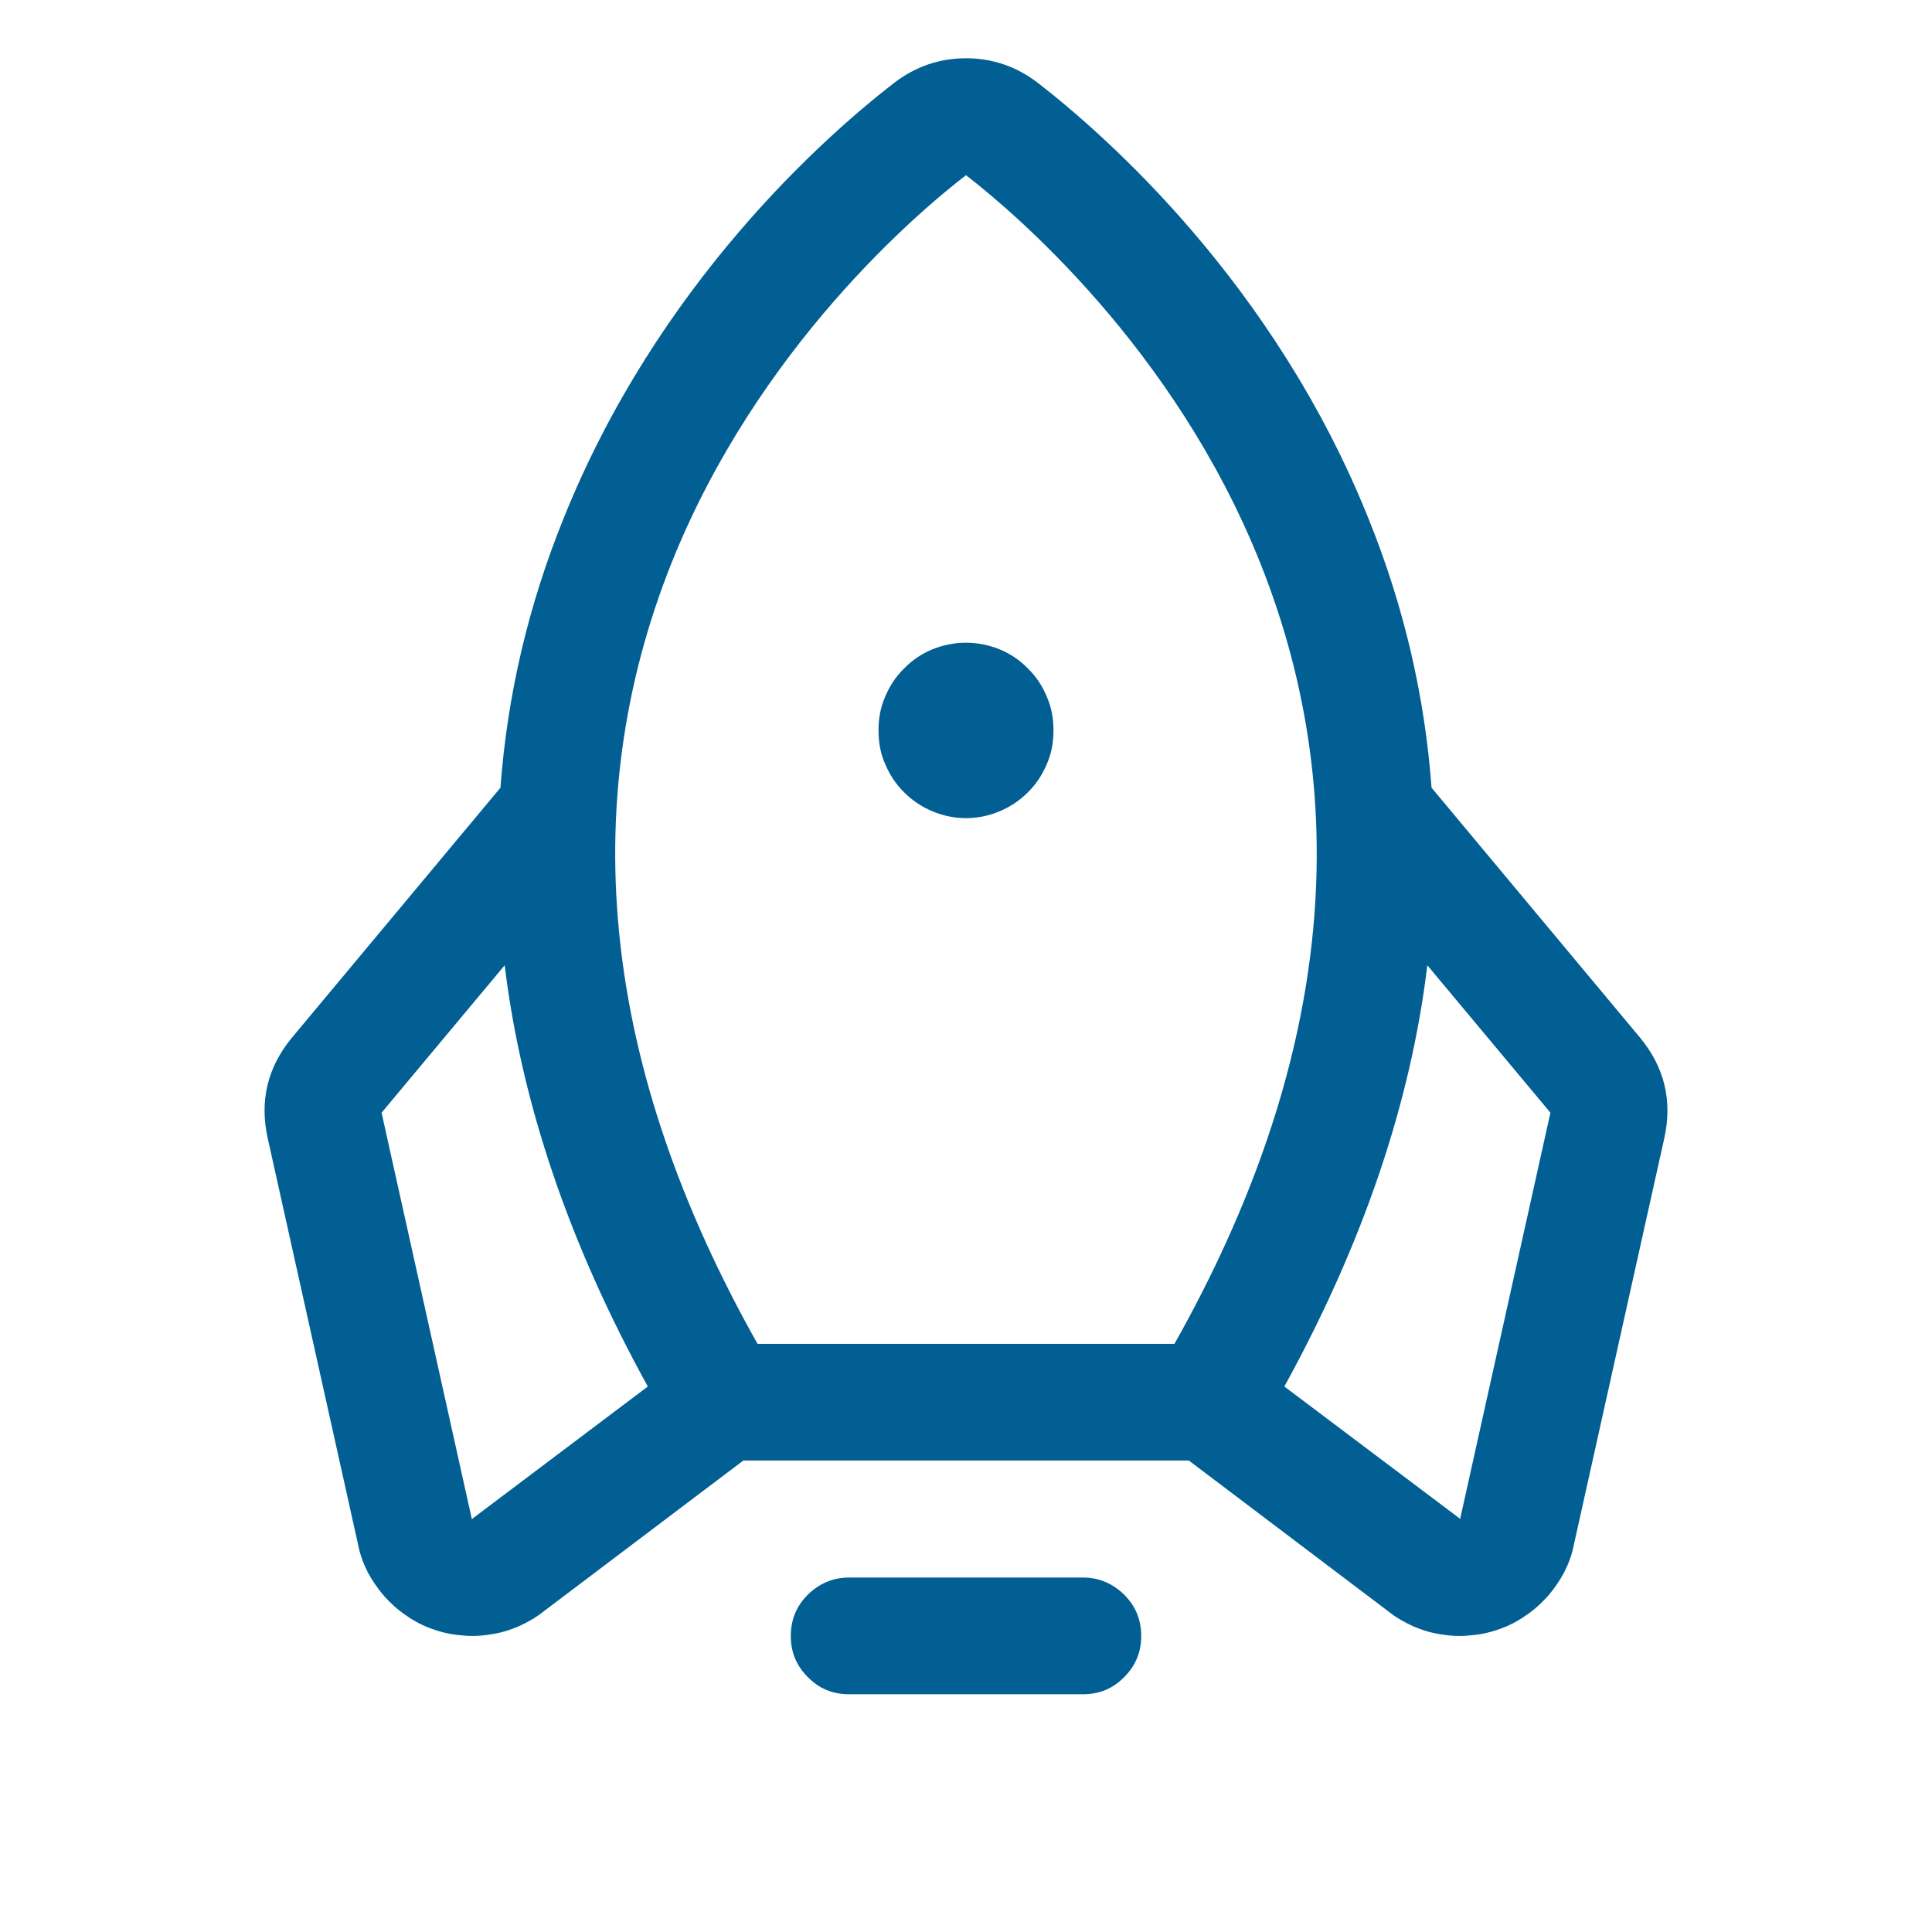 <?xml version="1.0" encoding="UTF-8"?>
<svg xmlns="http://www.w3.org/2000/svg" xmlns:xlink="http://www.w3.org/1999/xlink" width="32px" height="32px" viewBox="0 0 32 32" version="1.1">
<g id="surface1">
<path style=" stroke:none;fill-rule:nonzero;fill:rgb(0.392%,37.255%,58.039%);fill-opacity:1;" d="M 18.902 27.098 C 18.902 27.363 18.809 27.59 18.621 27.777 C 18.43 27.973 18.203 28.062 17.938 28.062 L 14.062 28.062 C 13.797 28.062 13.57 27.973 13.379 27.777 C 13.191 27.59 13.098 27.363 13.098 27.098 C 13.098 26.828 13.191 26.602 13.379 26.414 C 13.57 26.227 13.797 26.129 14.062 26.129 L 17.938 26.129 C 18.203 26.129 18.43 26.227 18.621 26.414 C 18.809 26.602 18.902 26.828 18.902 27.098 Z M 16 13.551 C 16.191 13.551 16.379 13.512 16.555 13.438 C 16.734 13.363 16.891 13.258 17.023 13.125 C 17.164 12.988 17.266 12.828 17.34 12.652 C 17.418 12.477 17.449 12.289 17.449 12.098 C 17.449 11.902 17.418 11.723 17.34 11.543 C 17.266 11.363 17.164 11.207 17.023 11.07 C 16.891 10.934 16.734 10.828 16.555 10.754 C 16.379 10.684 16.191 10.645 16 10.645 C 15.809 10.645 15.621 10.684 15.445 10.754 C 15.266 10.828 15.109 10.934 14.977 11.07 C 14.836 11.207 14.734 11.363 14.66 11.543 C 14.582 11.723 14.551 11.902 14.551 12.098 C 14.551 12.289 14.582 12.477 14.66 12.652 C 14.734 12.828 14.836 12.988 14.977 13.125 C 15.109 13.258 15.266 13.363 15.445 13.438 C 15.621 13.512 15.809 13.551 16 13.551 Z M 27.566 18.852 L 26.07 25.578 C 26.039 25.742 25.984 25.891 25.91 26.039 C 25.832 26.184 25.742 26.316 25.633 26.441 C 25.523 26.562 25.402 26.672 25.266 26.762 C 25.133 26.855 24.988 26.93 24.832 26.984 C 24.68 27.039 24.52 27.074 24.359 27.086 C 24.195 27.105 24.035 27.098 23.871 27.07 C 23.707 27.047 23.555 27 23.402 26.934 C 23.254 26.867 23.113 26.785 22.988 26.684 L 19.691 24.191 L 12.312 24.191 L 9.012 26.684 C 8.887 26.785 8.746 26.867 8.598 26.934 C 8.445 27 8.293 27.047 8.129 27.07 C 7.965 27.098 7.805 27.105 7.641 27.086 C 7.48 27.074 7.32 27.039 7.168 26.984 C 7.012 26.93 6.867 26.855 6.734 26.762 C 6.598 26.672 6.477 26.562 6.367 26.441 C 6.258 26.316 6.168 26.184 6.09 26.039 C 6.016 25.891 5.961 25.742 5.93 25.578 L 4.434 18.852 C 4.297 18.234 4.43 17.68 4.832 17.191 L 8.289 13.047 C 8.402 11.516 8.75 10.039 9.324 8.613 C 10.887 4.699 13.68 2.246 14.812 1.371 C 15.164 1.102 15.559 0.965 16 0.965 C 16.441 0.965 16.836 1.102 17.188 1.371 C 18.316 2.246 21.113 4.699 22.676 8.613 C 23.25 10.039 23.598 11.516 23.711 13.047 L 27.168 17.191 C 27.57 17.68 27.703 18.234 27.566 18.852 Z M 12.547 22.258 L 19.453 22.258 C 22.012 17.715 22.488 13.371 20.875 9.328 C 19.453 5.762 16.785 3.508 16 2.902 C 15.211 3.508 12.547 5.762 11.121 9.328 C 9.512 13.371 9.988 17.715 12.547 22.258 Z M 10.73 22.965 C 9.426 20.602 8.637 18.27 8.359 15.988 L 6.32 18.43 L 7.816 25.164 L 7.836 25.145 Z M 25.68 18.43 L 23.641 15.988 C 23.367 18.266 22.574 20.598 21.273 22.965 L 24.164 25.141 L 24.184 25.16 Z M 25.68 18.43 "/>
</g>
</svg>
